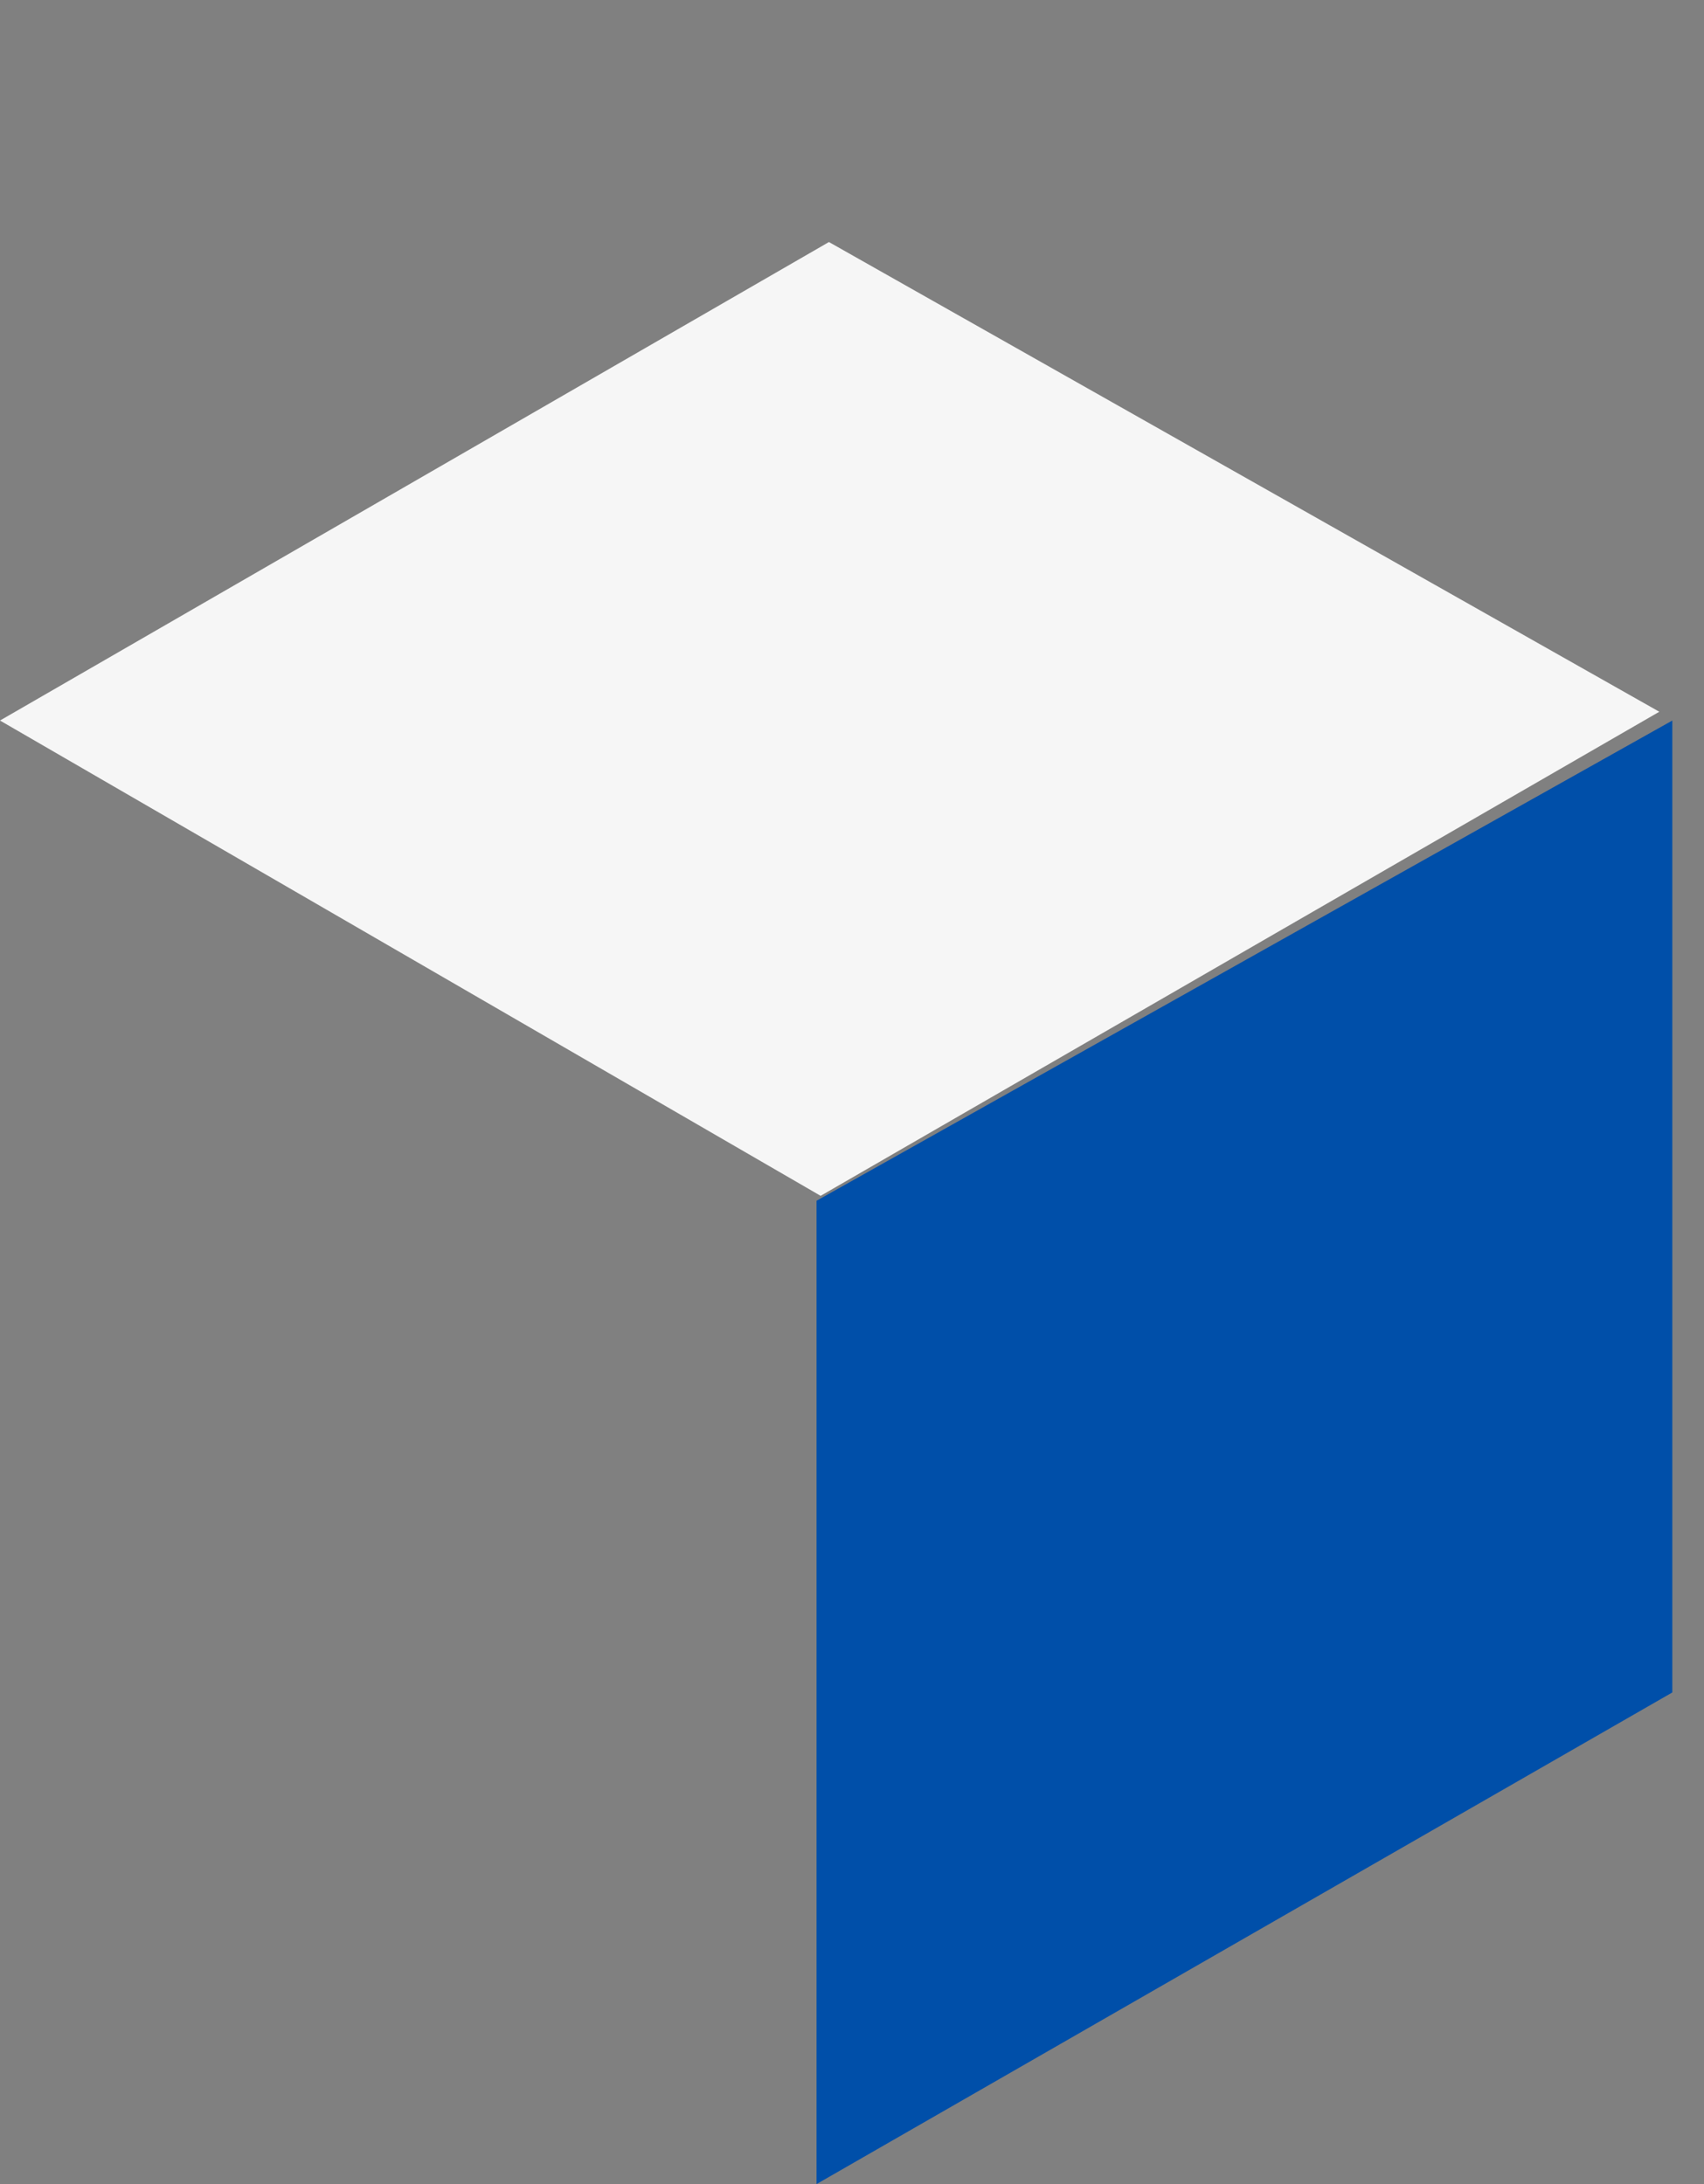<svg width="39" height="50" viewBox="0 0 39 50" fill="none" xmlns="http://www.w3.org/2000/svg">
<rect x="0" y="0" width="39" height="50" fill="#808080" stroke="none"/>
<path d="M38.275 38.745V16.495L18.688 27.489V50L38.275 38.745Z" fill="#004FA9"/>
<path d="M18.972 5.541L-4.11758e-05 16.495L18.782 27.376L37.977 16.294L18.972 5.541Z" fill="#F6F6F6"/>
</svg>
